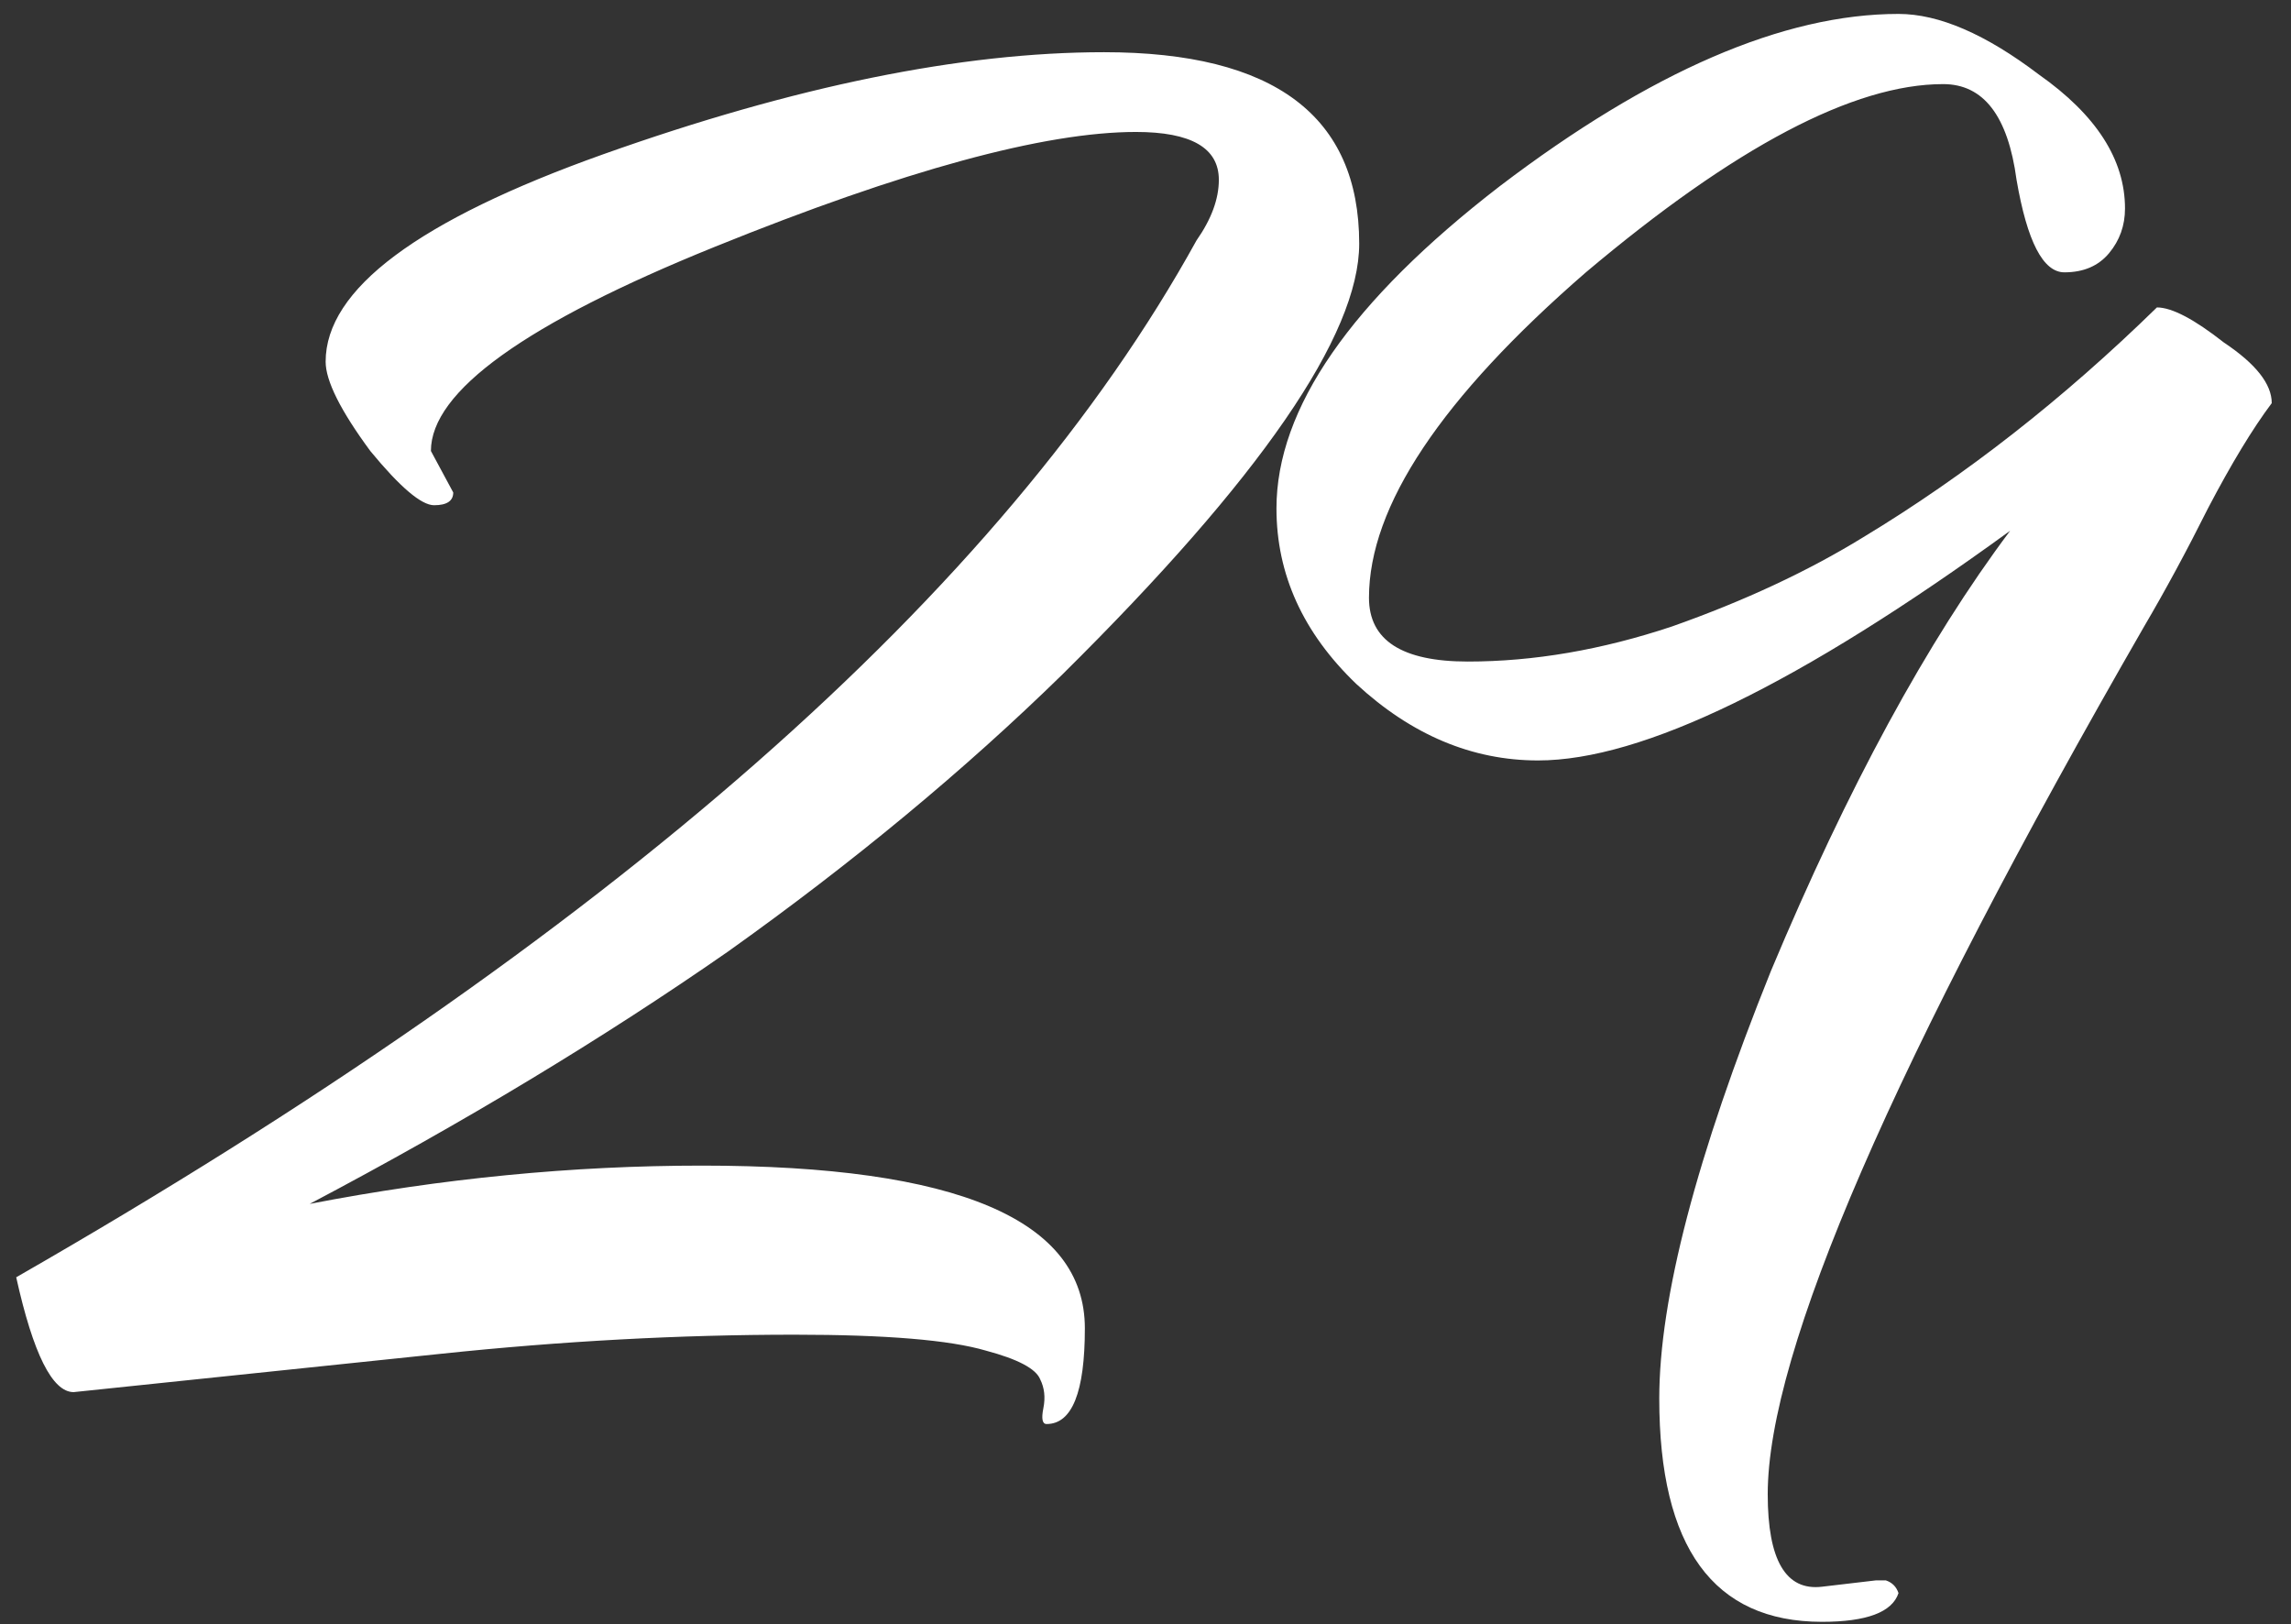 <?xml version="1.0" encoding="UTF-8"?> <svg xmlns="http://www.w3.org/2000/svg" width="79" height="56" viewBox="0 0 79 56" fill="none"><rect x="0" y="0" width="79" height="56" fill="#333333" stroke="none"/> <path d="M36.089 49.1C35.942 49.1 35.905 48.917 35.979 48.55C36.052 48.183 36.015 47.853 35.869 47.56C35.722 47.193 35.099 46.863 33.999 46.57C32.752 46.203 30.552 46.02 27.399 46.02C23.439 46.02 19.369 46.24 15.189 46.68L2.539 48C1.805 48 1.145 46.68 0.559 44.04C21.019 32.307 34.585 20.39 41.259 8.29C41.772 7.557 42.029 6.86 42.029 6.2C42.029 5.1 41.075 4.55 39.169 4.55C36.015 4.55 31.175 5.87 24.649 8.51C18.122 11.15 14.859 13.497 14.859 15.55L15.629 16.98C15.629 17.273 15.409 17.42 14.969 17.42C14.529 17.42 13.795 16.797 12.769 15.55C11.742 14.157 11.229 13.13 11.229 12.47C11.229 9.977 14.419 7.593 20.799 5.32C27.399 2.973 33.155 1.8 38.069 1.8C43.935 1.8 46.869 4 46.869 8.4C46.869 11.553 43.459 16.503 36.639 23.25C33.265 26.55 29.415 29.74 25.089 32.82C20.762 35.827 15.959 38.723 10.679 41.51C15.225 40.63 19.735 40.19 24.209 40.19C33.009 40.19 37.409 42.06 37.409 45.8C37.409 48 36.969 49.1 36.089 49.1ZM62.826 55.92C59.086 55.92 57.216 53.353 57.216 48.22C57.216 44.773 58.499 39.86 61.066 33.48C63.706 27.173 66.456 22.113 69.316 18.3C62.056 23.58 56.629 26.22 53.036 26.22C50.762 26.22 48.672 25.34 46.766 23.58C44.932 21.82 44.016 19.803 44.016 17.53C44.016 14.083 46.582 10.38 51.716 6.42C56.922 2.46 61.506 0.48 65.466 0.48C66.859 0.48 68.472 1.177 70.306 2.57C72.286 3.963 73.276 5.503 73.276 7.19C73.276 7.777 73.092 8.29 72.726 8.73C72.359 9.17 71.846 9.39 71.186 9.39C70.452 9.39 69.902 8.327 69.536 6.2C69.242 4 68.399 2.9 67.006 2.9C63.926 2.9 59.819 5.063 54.686 9.39C49.699 13.717 47.206 17.457 47.206 20.61C47.206 22.077 48.342 22.81 50.616 22.81C52.889 22.81 55.236 22.407 57.656 21.6C60.149 20.72 62.349 19.693 64.256 18.52C67.776 16.393 71.149 13.753 74.376 10.6C74.889 10.6 75.659 11.003 76.686 11.81C77.786 12.543 78.336 13.24 78.336 13.9C77.676 14.78 76.942 15.99 76.136 17.53C75.402 18.997 74.669 20.353 73.936 21.6C65.282 36.633 60.956 46.607 60.956 51.52C60.956 53.793 61.579 54.857 62.826 54.71L64.696 54.49C64.769 54.49 64.879 54.49 65.026 54.49C65.246 54.563 65.392 54.71 65.466 54.93C65.246 55.59 64.366 55.92 62.826 55.92Z" fill="white"></path> </svg> 